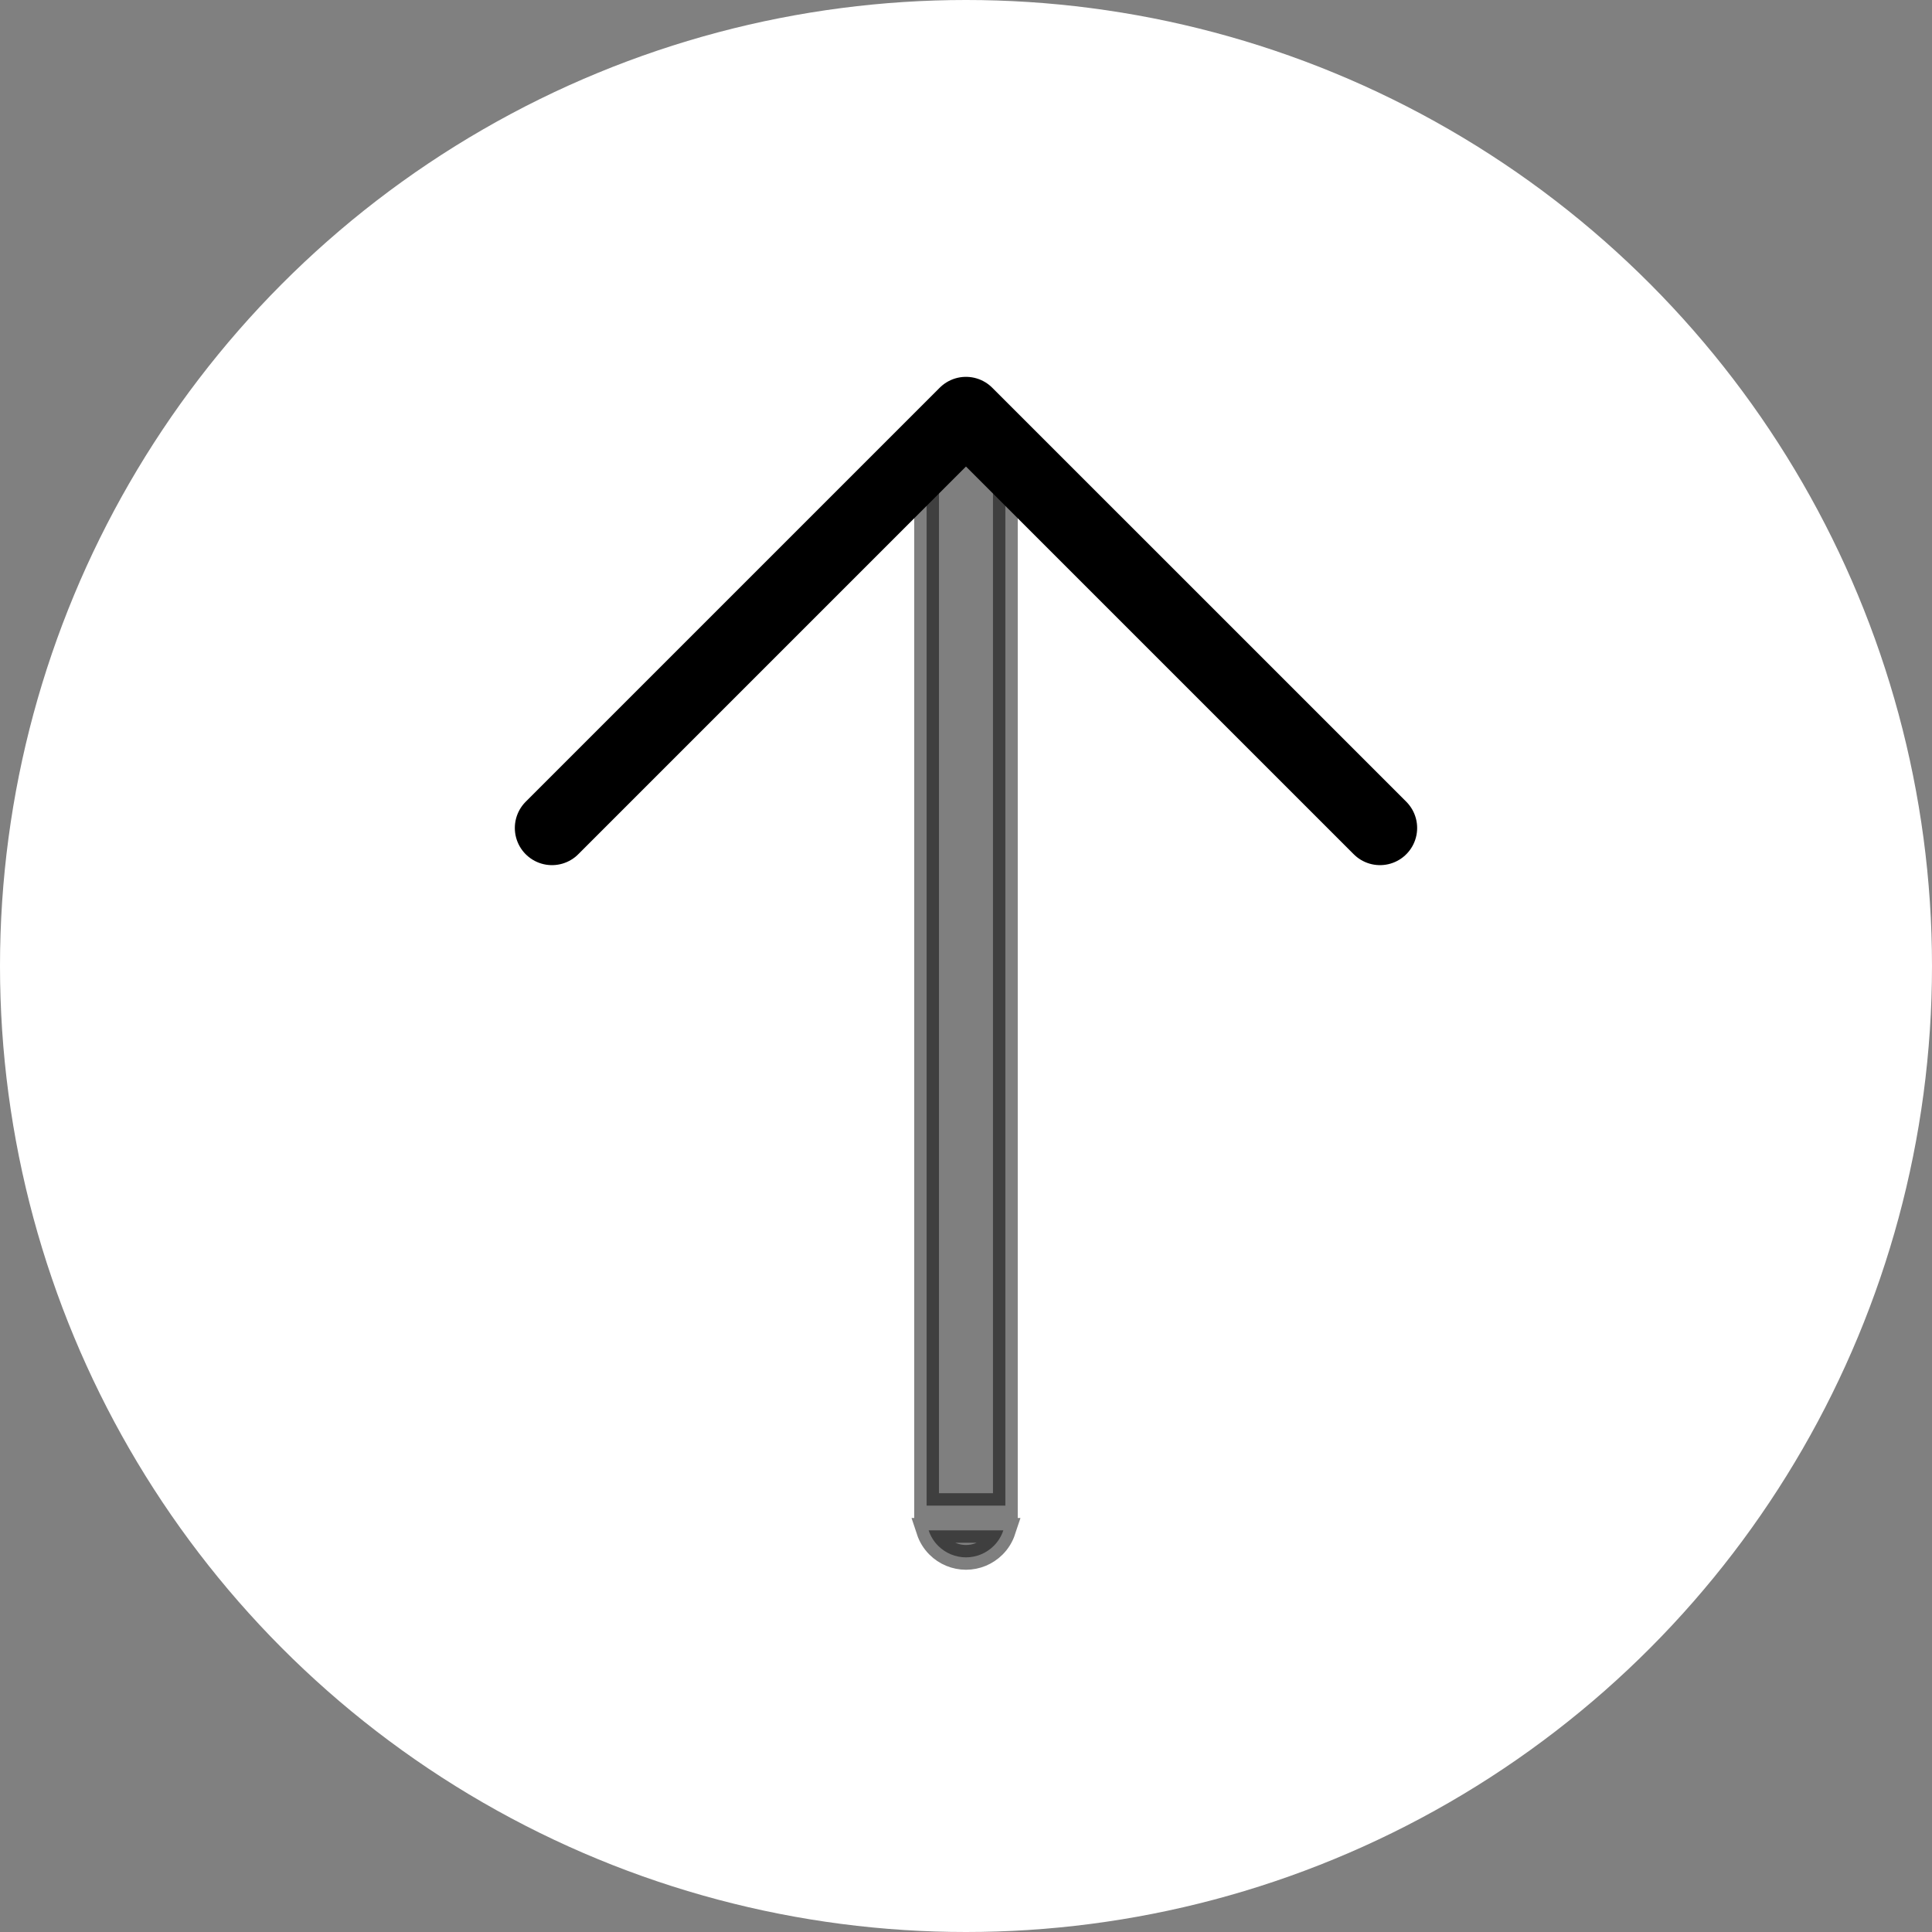 <svg width="78" height="78" viewBox="0 0 78 78" fill="none" xmlns="http://www.w3.org/2000/svg">
<rect x="0" y="0" width="78" height="78" fill="#808080" stroke="none"/>
<circle cx="39" cy="39" r="39" fill="white"/>
<path opacity="0.5" d="M40.507 61.785C40.43 62.018 40.3 62.233 40.123 62.409C39.825 62.707 39.42 62.875 38.999 62.875C38.578 62.875 38.174 62.707 37.876 62.409C37.699 62.233 37.569 62.018 37.492 61.785H40.507ZM38.999 17.214C39.877 17.214 40.589 17.925 40.589 18.803V60.785H37.41V18.803C37.41 17.926 38.122 17.214 38.999 17.214Z" fill="black" stroke="black"/>
<path d="M55.714 33.428L38.999 16.714L22.285 33.428" stroke="black" stroke-width="3" stroke-linecap="round" stroke-linejoin="round"/>
</svg>

